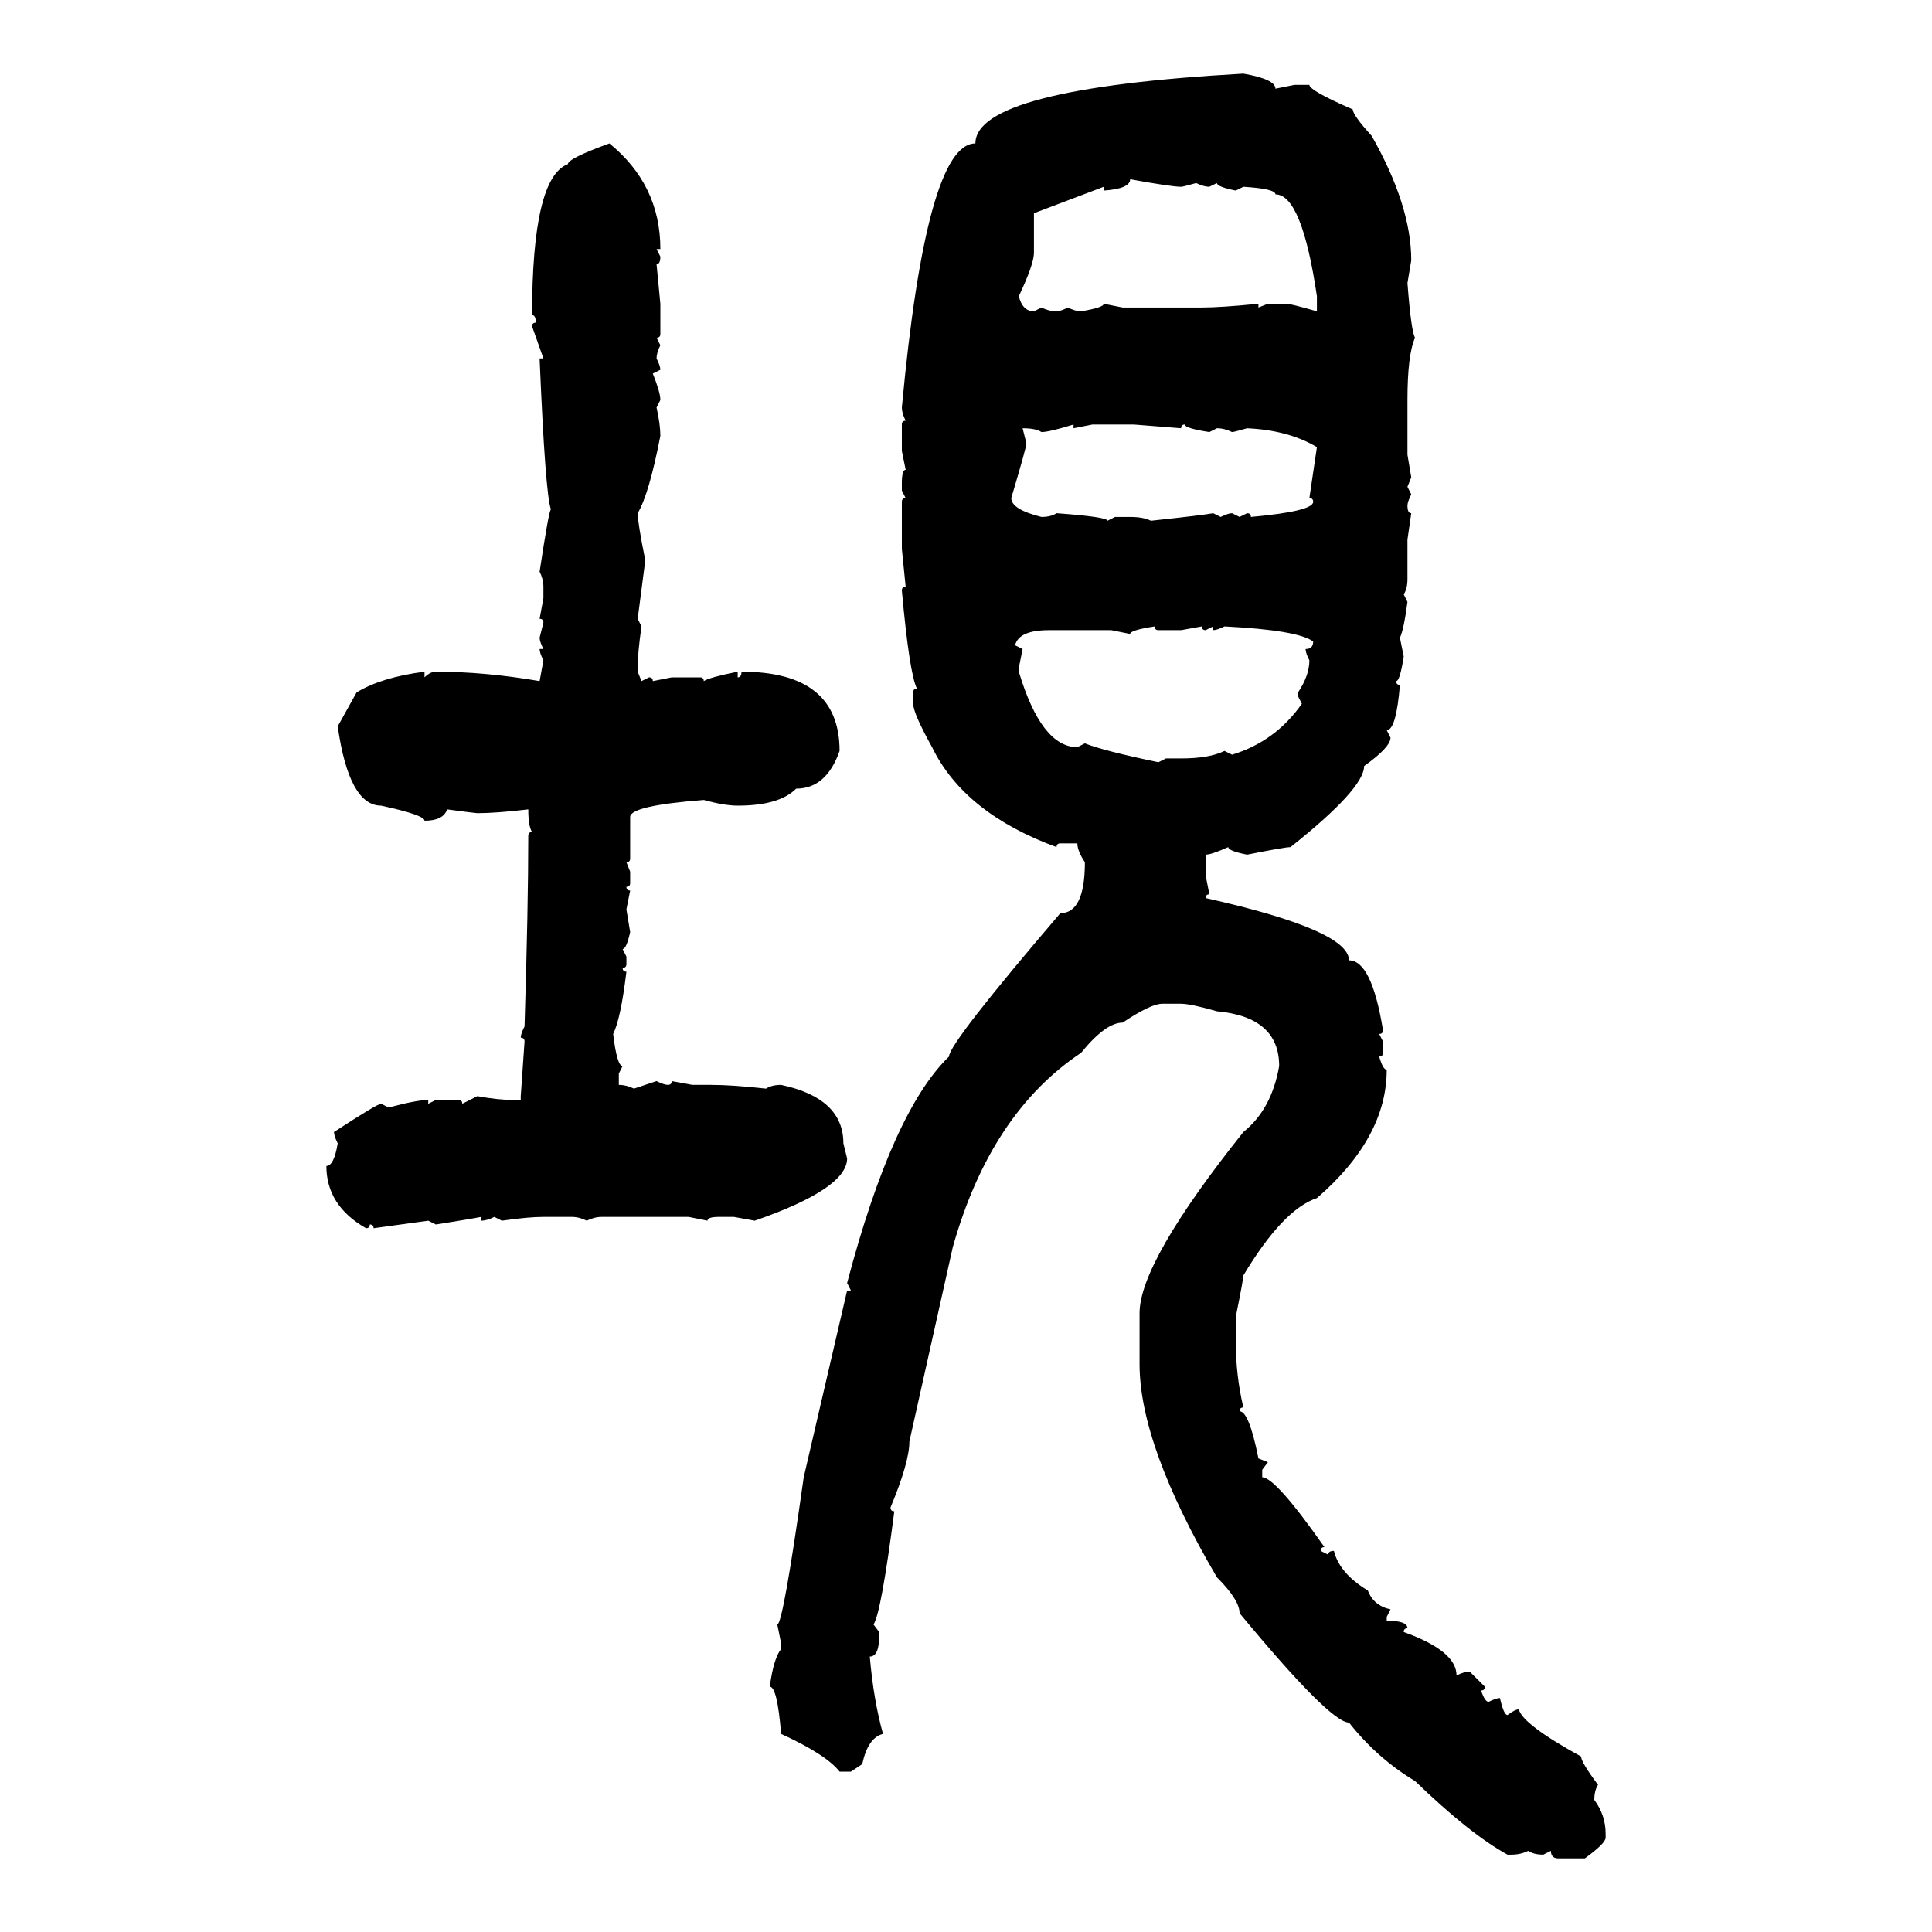 <svg xmlns="http://www.w3.org/2000/svg" xmlns:xlink="http://www.w3.org/1999/xlink" width="300" height="300"><path d="M193.07 11.43L193.07 11.43Q198.05 12.30 198.05 13.77L198.05 13.77L200.98 13.18L203.32 13.18Q203.32 14.06 210.06 16.99L210.06 16.99Q210.06 17.87 212.99 21.09L212.99 21.09Q219.14 31.93 219.14 40.43L219.14 40.43L218.55 43.95Q219.14 51.56 219.73 52.44L219.73 52.44Q218.55 55.08 218.55 62.11L218.55 62.11L218.55 70.61L219.14 74.12L218.55 75.59L219.14 76.76Q218.55 77.93 218.55 78.52L218.55 78.52Q218.55 79.69 219.14 79.69L219.14 79.69L218.55 83.79L218.55 89.94Q218.55 91.41 217.97 92.29L217.97 92.29L218.55 93.46Q217.97 97.85 217.38 99.02L217.38 99.02L217.97 101.95Q217.38 105.76 216.80 105.76L216.80 105.76Q216.80 106.35 217.38 106.35L217.38 106.35Q216.80 113.38 215.33 113.38L215.33 113.38L215.92 114.55Q215.92 116.02 211.82 118.95L211.82 118.95Q211.82 122.46 200.39 131.54L200.39 131.54Q199.51 131.54 193.65 132.71L193.65 132.71Q190.72 132.13 190.72 131.54L190.72 131.54Q188.09 132.71 187.21 132.71L187.21 132.71L187.21 135.94L187.79 138.87Q187.21 138.87 187.21 139.45L187.21 139.45Q209.47 144.43 209.47 149.12L209.47 149.12Q212.99 149.12 214.75 159.96L214.75 159.96Q214.75 160.55 214.16 160.55L214.16 160.55L214.75 161.72L214.75 163.48Q214.75 164.06 214.16 164.06L214.16 164.06Q214.75 166.11 215.33 166.11L215.33 166.11Q215.33 176.66 204.49 186.04L204.49 186.04Q199.22 187.79 193.07 198.05L193.07 198.05Q193.07 198.63 191.89 204.49L191.89 204.49L191.89 208.30Q191.89 213.57 193.07 218.55L193.07 218.55Q192.48 218.55 192.48 219.14L192.48 219.14Q193.95 219.14 195.41 226.46L195.41 226.46L196.88 227.05L196.00 228.22L196.00 229.39Q198.05 229.39 205.66 240.23L205.66 240.23Q205.08 240.23 205.08 240.82L205.08 240.82L206.25 241.41Q206.25 240.82 207.13 240.82L207.13 240.82Q208.01 244.34 212.40 246.97L212.40 246.97Q213.28 249.32 215.92 249.90L215.92 249.90L215.33 251.07L215.33 251.66Q218.55 251.66 218.55 252.83L218.55 252.83Q217.97 252.83 217.97 253.42L217.97 253.42Q226.17 256.35 226.17 260.16L226.17 260.16Q227.34 259.57 228.22 259.57L228.22 259.57L230.57 261.91Q230.57 262.50 229.98 262.50L229.98 262.50Q230.57 264.26 231.15 264.26L231.15 264.26Q232.32 263.67 232.91 263.67L232.91 263.67Q233.50 266.31 234.08 266.31L234.08 266.31Q235.25 265.43 235.84 265.43L235.84 265.43Q236.43 267.77 245.51 272.75L245.51 272.75Q245.51 273.63 248.14 277.15L248.14 277.15Q247.56 278.03 247.56 279.49L247.56 279.49Q249.32 281.84 249.32 284.77L249.32 284.77L249.32 285.35Q249.32 286.23 246.09 288.57L246.09 288.57L241.99 288.57Q240.82 288.57 240.82 287.40L240.82 287.40L239.65 287.99Q238.18 287.99 237.30 287.40L237.30 287.40Q236.13 287.99 234.67 287.99L234.67 287.99L234.08 287.99Q228.22 284.77 219.73 276.56L219.73 276.56Q213.87 273.05 209.47 267.48L209.47 267.48Q206.54 267.48 192.48 250.49L192.48 250.49Q192.48 248.44 188.96 244.92L188.96 244.92Q176.95 224.41 176.95 211.82L176.95 211.82L176.95 203.91Q176.95 196.00 193.07 175.78L193.07 175.78Q197.46 172.27 198.63 165.53L198.63 165.53Q198.63 157.91 188.96 157.03L188.96 157.03Q184.86 155.86 183.40 155.86L183.40 155.86L180.47 155.86Q178.71 155.86 174.32 158.79L174.32 158.79Q171.68 158.79 167.87 163.48L167.87 163.48Q153.81 172.85 147.95 193.65L147.95 193.65L141.21 223.83Q141.21 227.05 138.28 234.08L138.28 234.08Q138.28 234.67 138.87 234.67L138.87 234.67Q136.82 250.49 135.64 252.25L135.64 252.25L136.52 253.42L136.52 254.00Q136.52 257.23 135.06 257.23L135.06 257.23Q135.64 263.96 137.11 269.24L137.11 269.24Q134.77 269.82 133.89 273.93L133.89 273.93L132.13 275.10L130.37 275.10Q128.32 272.46 121.29 269.24L121.29 269.24Q120.70 261.91 119.53 261.91L119.53 261.91Q120.12 257.52 121.29 256.05L121.29 256.05L121.29 255.18L120.70 252.25Q121.58 252.25 124.80 229.39L124.80 229.39L131.54 200.39L132.13 200.39L131.54 199.22Q138.57 172.56 147.36 164.06L147.36 164.06Q147.36 162.01 164.65 141.80L164.65 141.80Q168.46 141.80 168.46 133.89L168.46 133.89Q167.29 132.13 167.29 130.96L167.29 130.96L164.65 130.96Q164.06 130.96 164.06 131.54L164.06 131.54Q149.71 126.27 144.73 116.02L144.73 116.02Q141.80 110.74 141.80 109.28L141.80 109.28L141.80 107.52Q141.80 106.93 142.38 106.93L142.38 106.93Q141.21 104.59 140.04 91.70L140.04 91.70Q140.04 91.11 140.63 91.11L140.63 91.11L140.04 85.25L140.04 77.93Q140.04 77.34 140.63 77.34L140.63 77.34L140.04 76.17L140.04 75Q140.04 72.95 140.63 72.95L140.63 72.95L140.04 70.02L140.04 65.92Q140.04 65.33 140.63 65.33L140.63 65.33Q140.04 64.16 140.04 63.28L140.04 63.28Q143.85 22.27 151.46 22.27L151.46 22.27Q151.46 13.77 193.07 11.43ZM94.63 22.27L94.63 22.27Q102.54 28.71 102.54 38.67L102.54 38.67L101.95 38.67L102.54 39.84Q102.54 41.02 101.95 41.02L101.95 41.02L102.54 47.17L102.54 51.86Q102.54 52.44 101.95 52.44L101.95 52.44L102.54 53.61Q101.95 54.79 101.95 55.66L101.95 55.66Q102.54 56.84 102.54 57.42L102.54 57.42L101.37 58.01Q102.54 60.94 102.54 62.11L102.54 62.11L101.95 63.28Q102.54 65.92 102.54 67.68L102.54 67.68Q100.78 76.76 99.02 79.69L99.02 79.69Q99.02 81.15 100.20 87.01L100.20 87.01L99.02 96.09L99.61 97.27Q99.02 101.37 99.02 103.71L99.02 103.71L99.02 104.30L99.61 105.76L100.78 105.18Q101.37 105.18 101.37 105.76L101.37 105.76L104.30 105.18L108.69 105.18Q109.28 105.18 109.28 105.76L109.28 105.76Q110.16 105.18 114.55 104.30L114.55 104.30L114.55 105.18Q115.14 105.18 115.14 104.30L115.14 104.30Q130.37 104.30 130.37 116.60L130.37 116.60Q128.32 122.46 123.63 122.46L123.63 122.46Q121.00 125.10 114.55 125.10L114.55 125.10Q112.50 125.10 109.28 124.22L109.28 124.22Q97.85 125.10 97.85 126.86L97.85 126.86L97.85 133.30Q97.85 133.89 97.27 133.89L97.27 133.89L97.85 135.35L97.85 137.11Q97.85 137.70 97.27 137.70L97.27 137.70Q97.27 138.28 97.85 138.28L97.85 138.28L97.27 141.21L97.85 144.73Q97.27 147.36 96.68 147.36L96.68 147.36L97.27 148.54L97.27 149.71Q97.27 150.29 96.68 150.29L96.68 150.29Q96.68 150.88 97.27 150.88L97.27 150.88Q96.39 158.20 95.21 160.55L95.21 160.55Q95.80 165.53 96.68 165.53L96.68 165.53L96.09 166.70L96.09 168.46Q97.27 168.46 98.44 169.04L98.44 169.04L101.95 167.87Q103.13 168.46 103.71 168.46L103.71 168.46Q104.30 168.46 104.30 167.87L104.30 167.87L107.52 168.46L110.45 168.46Q113.67 168.46 118.95 169.04L118.95 169.04Q119.82 168.46 121.29 168.46L121.29 168.46Q130.96 170.51 130.96 177.54L130.96 177.54L131.54 179.88Q131.54 184.57 117.19 189.55L117.19 189.55L113.96 188.96L111.62 188.96Q109.86 188.96 109.86 189.55L109.86 189.55L106.93 188.96L93.46 188.96Q92.29 188.96 91.11 189.55L91.11 189.55Q89.94 188.96 88.77 188.96L88.77 188.96L84.38 188.96Q82.03 188.96 77.93 189.55L77.93 189.55L76.76 188.96Q75.59 189.55 74.71 189.55L74.71 189.55L74.71 188.96Q73.24 189.26 67.68 190.14L67.68 190.14L66.50 189.55L58.01 190.72Q58.01 190.14 57.42 190.14L57.42 190.14Q57.42 190.72 56.84 190.72L56.84 190.72Q50.68 187.21 50.68 181.05L50.68 181.05Q51.86 181.05 52.44 177.54L52.44 177.54Q51.86 176.37 51.86 175.78L51.86 175.78Q58.59 171.39 59.18 171.39L59.18 171.39L60.35 171.97Q64.75 170.80 66.50 170.80L66.50 170.80L66.50 171.39L67.68 170.80L71.19 170.80Q71.78 170.80 71.78 171.39L71.78 171.39L74.12 170.21Q77.34 170.80 79.69 170.80L79.69 170.80L80.86 170.80L80.86 170.21L81.45 161.72Q81.45 161.13 80.86 161.13L80.86 161.13Q80.86 160.55 81.45 159.38L81.45 159.38Q82.03 140.63 82.03 129.79L82.03 129.79Q82.03 129.20 82.62 129.20L82.62 129.20Q82.03 128.32 82.03 125.68L82.03 125.68Q77.05 126.27 74.12 126.27L74.12 126.27Q73.83 126.27 69.43 125.68L69.43 125.68Q68.85 127.44 65.92 127.44L65.92 127.44Q65.92 126.56 59.18 125.10L59.18 125.10Q54.20 125.10 52.44 112.79L52.44 112.79L55.37 107.52Q59.18 105.18 65.92 104.30L65.92 104.30L65.92 105.18Q66.80 104.30 67.68 104.30L67.68 104.30Q75.29 104.30 83.79 105.76L83.79 105.76L84.38 102.54Q83.79 101.37 83.79 100.78L83.79 100.78L84.38 100.78Q83.79 99.61 83.79 99.02L83.79 99.02L84.38 96.68Q84.38 96.09 83.79 96.09L83.79 96.09L84.38 92.87L84.38 91.11Q84.38 89.94 83.79 88.77L83.79 88.77Q85.25 79.10 85.55 79.10L85.55 79.10Q84.67 76.76 83.79 55.66L83.79 55.66L84.38 55.66L82.62 50.68Q82.62 50.10 83.20 50.10L83.20 50.10Q83.20 48.93 82.62 48.93L82.62 48.93Q82.62 27.54 88.18 25.49L88.18 25.49Q88.18 24.61 94.63 22.27ZM175.49 27.83L175.49 27.83Q175.49 29.30 171.39 29.59L171.39 29.59L171.39 29.00L160.55 33.11L160.55 39.26Q160.55 41.02 158.20 46.00L158.20 46.00Q158.79 48.34 160.55 48.34L160.55 48.34L161.72 47.75Q162.89 48.34 164.06 48.34L164.06 48.34Q164.65 48.34 165.82 47.75L165.82 47.75Q166.99 48.34 167.87 48.34L167.87 48.34Q171.39 47.75 171.39 47.17L171.39 47.17L174.32 47.75L186.62 47.75Q189.55 47.75 195.41 47.17L195.41 47.17L195.41 47.75L196.88 47.17L199.80 47.17Q200.39 47.17 204.49 48.34L204.49 48.34L204.49 46.00Q202.15 30.18 198.05 30.18L198.05 30.18Q198.05 29.30 193.07 29.00L193.07 29.00L191.89 29.59Q188.96 29.00 188.96 28.42L188.96 28.42L187.79 29.00Q186.91 29.00 185.74 28.42L185.74 28.42Q183.69 29.00 183.40 29.00L183.40 29.00Q181.93 29.00 175.49 27.83ZM161.72 67.09L161.72 67.09Q160.84 66.50 158.79 66.50L158.79 66.50L159.38 68.85Q159.38 69.43 157.03 77.34L157.03 77.34Q157.03 79.10 161.72 80.27L161.72 80.27Q163.18 80.27 164.06 79.69L164.06 79.69Q171.97 80.27 171.97 80.86L171.97 80.86L173.14 80.27L175.49 80.27Q177.54 80.27 178.71 80.86L178.71 80.86Q186.91 79.98 188.38 79.69L188.38 79.69L189.55 80.27Q190.72 79.69 191.31 79.69L191.31 79.69L192.48 80.27L193.65 79.69Q194.24 79.69 194.24 80.27L194.24 80.27Q203.91 79.39 203.91 77.93L203.91 77.93Q203.91 77.34 203.32 77.34L203.32 77.34L204.49 69.43Q200.10 66.80 193.65 66.50L193.65 66.50Q191.60 67.09 191.31 67.09L191.31 67.09Q190.14 66.50 188.96 66.50L188.96 66.50L187.79 67.09Q183.98 66.50 183.98 65.92L183.98 65.92Q183.40 65.92 183.40 66.50L183.40 66.50L176.07 65.92L169.63 65.92L166.70 66.50L166.70 65.92Q162.89 67.09 161.72 67.09ZM175.49 98.44L175.49 98.44L172.56 97.85L162.89 97.85Q158.20 97.85 157.62 100.20L157.62 100.20L158.79 100.78L158.20 103.71L158.20 104.30Q161.72 116.02 167.29 116.02L167.29 116.02L168.46 115.43Q171.39 116.60 179.88 118.36L179.88 118.36L181.05 117.77L183.40 117.77Q187.79 117.77 190.14 116.60L190.14 116.60L191.31 117.19Q198.05 115.14 202.15 109.28L202.15 109.28L201.56 108.11L201.56 107.52Q203.32 104.88 203.32 102.54L203.32 102.54Q202.73 101.37 202.73 100.78L202.73 100.78Q203.91 100.78 203.91 99.61L203.91 99.61Q201.56 97.85 190.14 97.27L190.14 97.27Q188.96 97.85 188.38 97.85L188.38 97.85L188.38 97.27L187.21 97.85Q186.62 97.85 186.62 97.27L186.62 97.27L183.40 97.85L179.88 97.85Q179.30 97.85 179.30 97.27L179.30 97.27Q175.49 97.85 175.49 98.44Z"/></svg>
